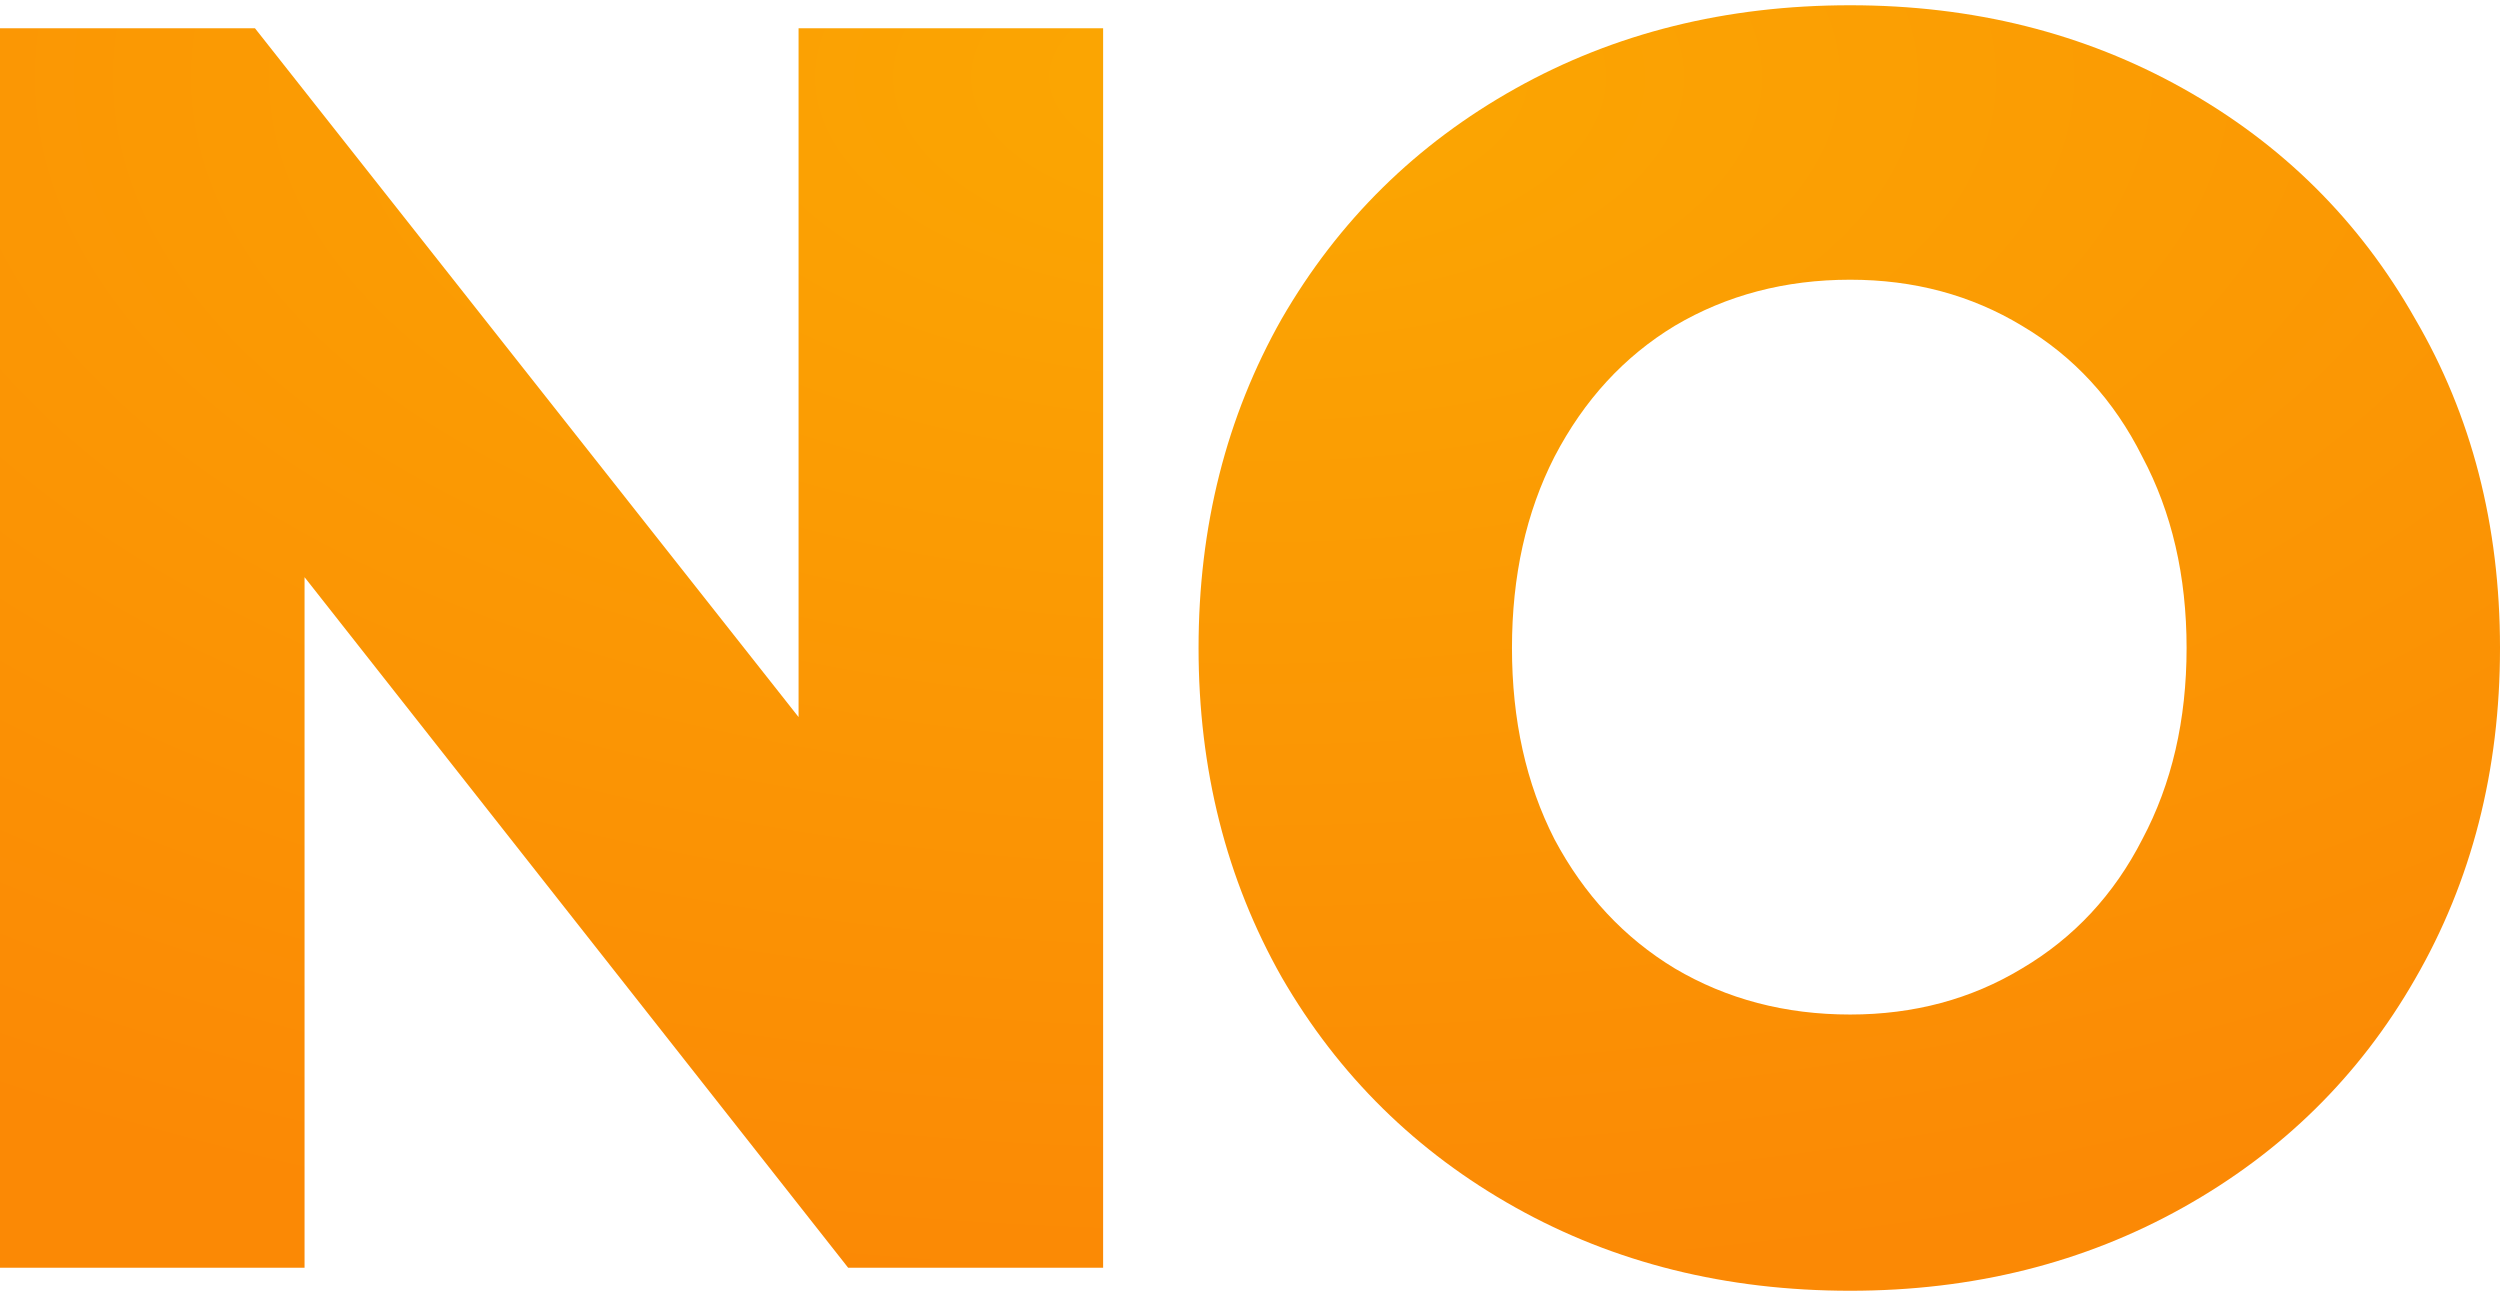 <svg xmlns="http://www.w3.org/2000/svg" width="317" height="164" fill="none"><path fill="url(#a)" d="M139.876 160.748h-32.331L38.617 73.186v87.562H0V3.585h32.33l68.928 87.338V3.585h38.618z"/><path fill="url(#b)" d="M234.601 163.667q-23.574 0-42.434-10.553t-29.637-29.187q-10.552-18.635-10.552-41.76 0-23.126 10.552-41.76 10.777-18.636 29.637-29.188T234.601.667q23.35 0 42.21 10.552 18.86 10.553 29.412 29.187Q317 58.817 317 82.166q0 23.35-10.777 41.985-10.553 18.41-29.412 28.963-18.86 10.553-42.21 10.553m0-35.025q12.124 0 21.779-5.838 9.879-5.837 15.267-16.39 5.613-10.552 5.613-24.248 0-13.695-5.613-24.247-5.388-10.777-15.267-16.615-9.655-5.837-21.779-5.837-12.348 0-22.227 5.837-9.655 5.838-15.268 16.615-5.388 10.552-5.388 24.248 0 13.695 5.388 24.247 5.613 10.553 15.268 16.39 9.879 5.838 22.227 5.838"/><defs><radialGradient id="a" cx="0" cy="0" r="1" gradientTransform="matrix(0 153.874 -299.252 0 158.5 9.792)" gradientUnits="userSpaceOnUse"><stop stop-color="#FBA702"/><stop offset="1" stop-color="#FB8905"/></radialGradient><radialGradient id="b" cx="0" cy="0" r="1" gradientTransform="matrix(0 153.874 -299.252 0 158.5 9.792)" gradientUnits="userSpaceOnUse"><stop stop-color="#FBA702"/><stop offset="1" stop-color="#FB8905"/></radialGradient></defs></svg>